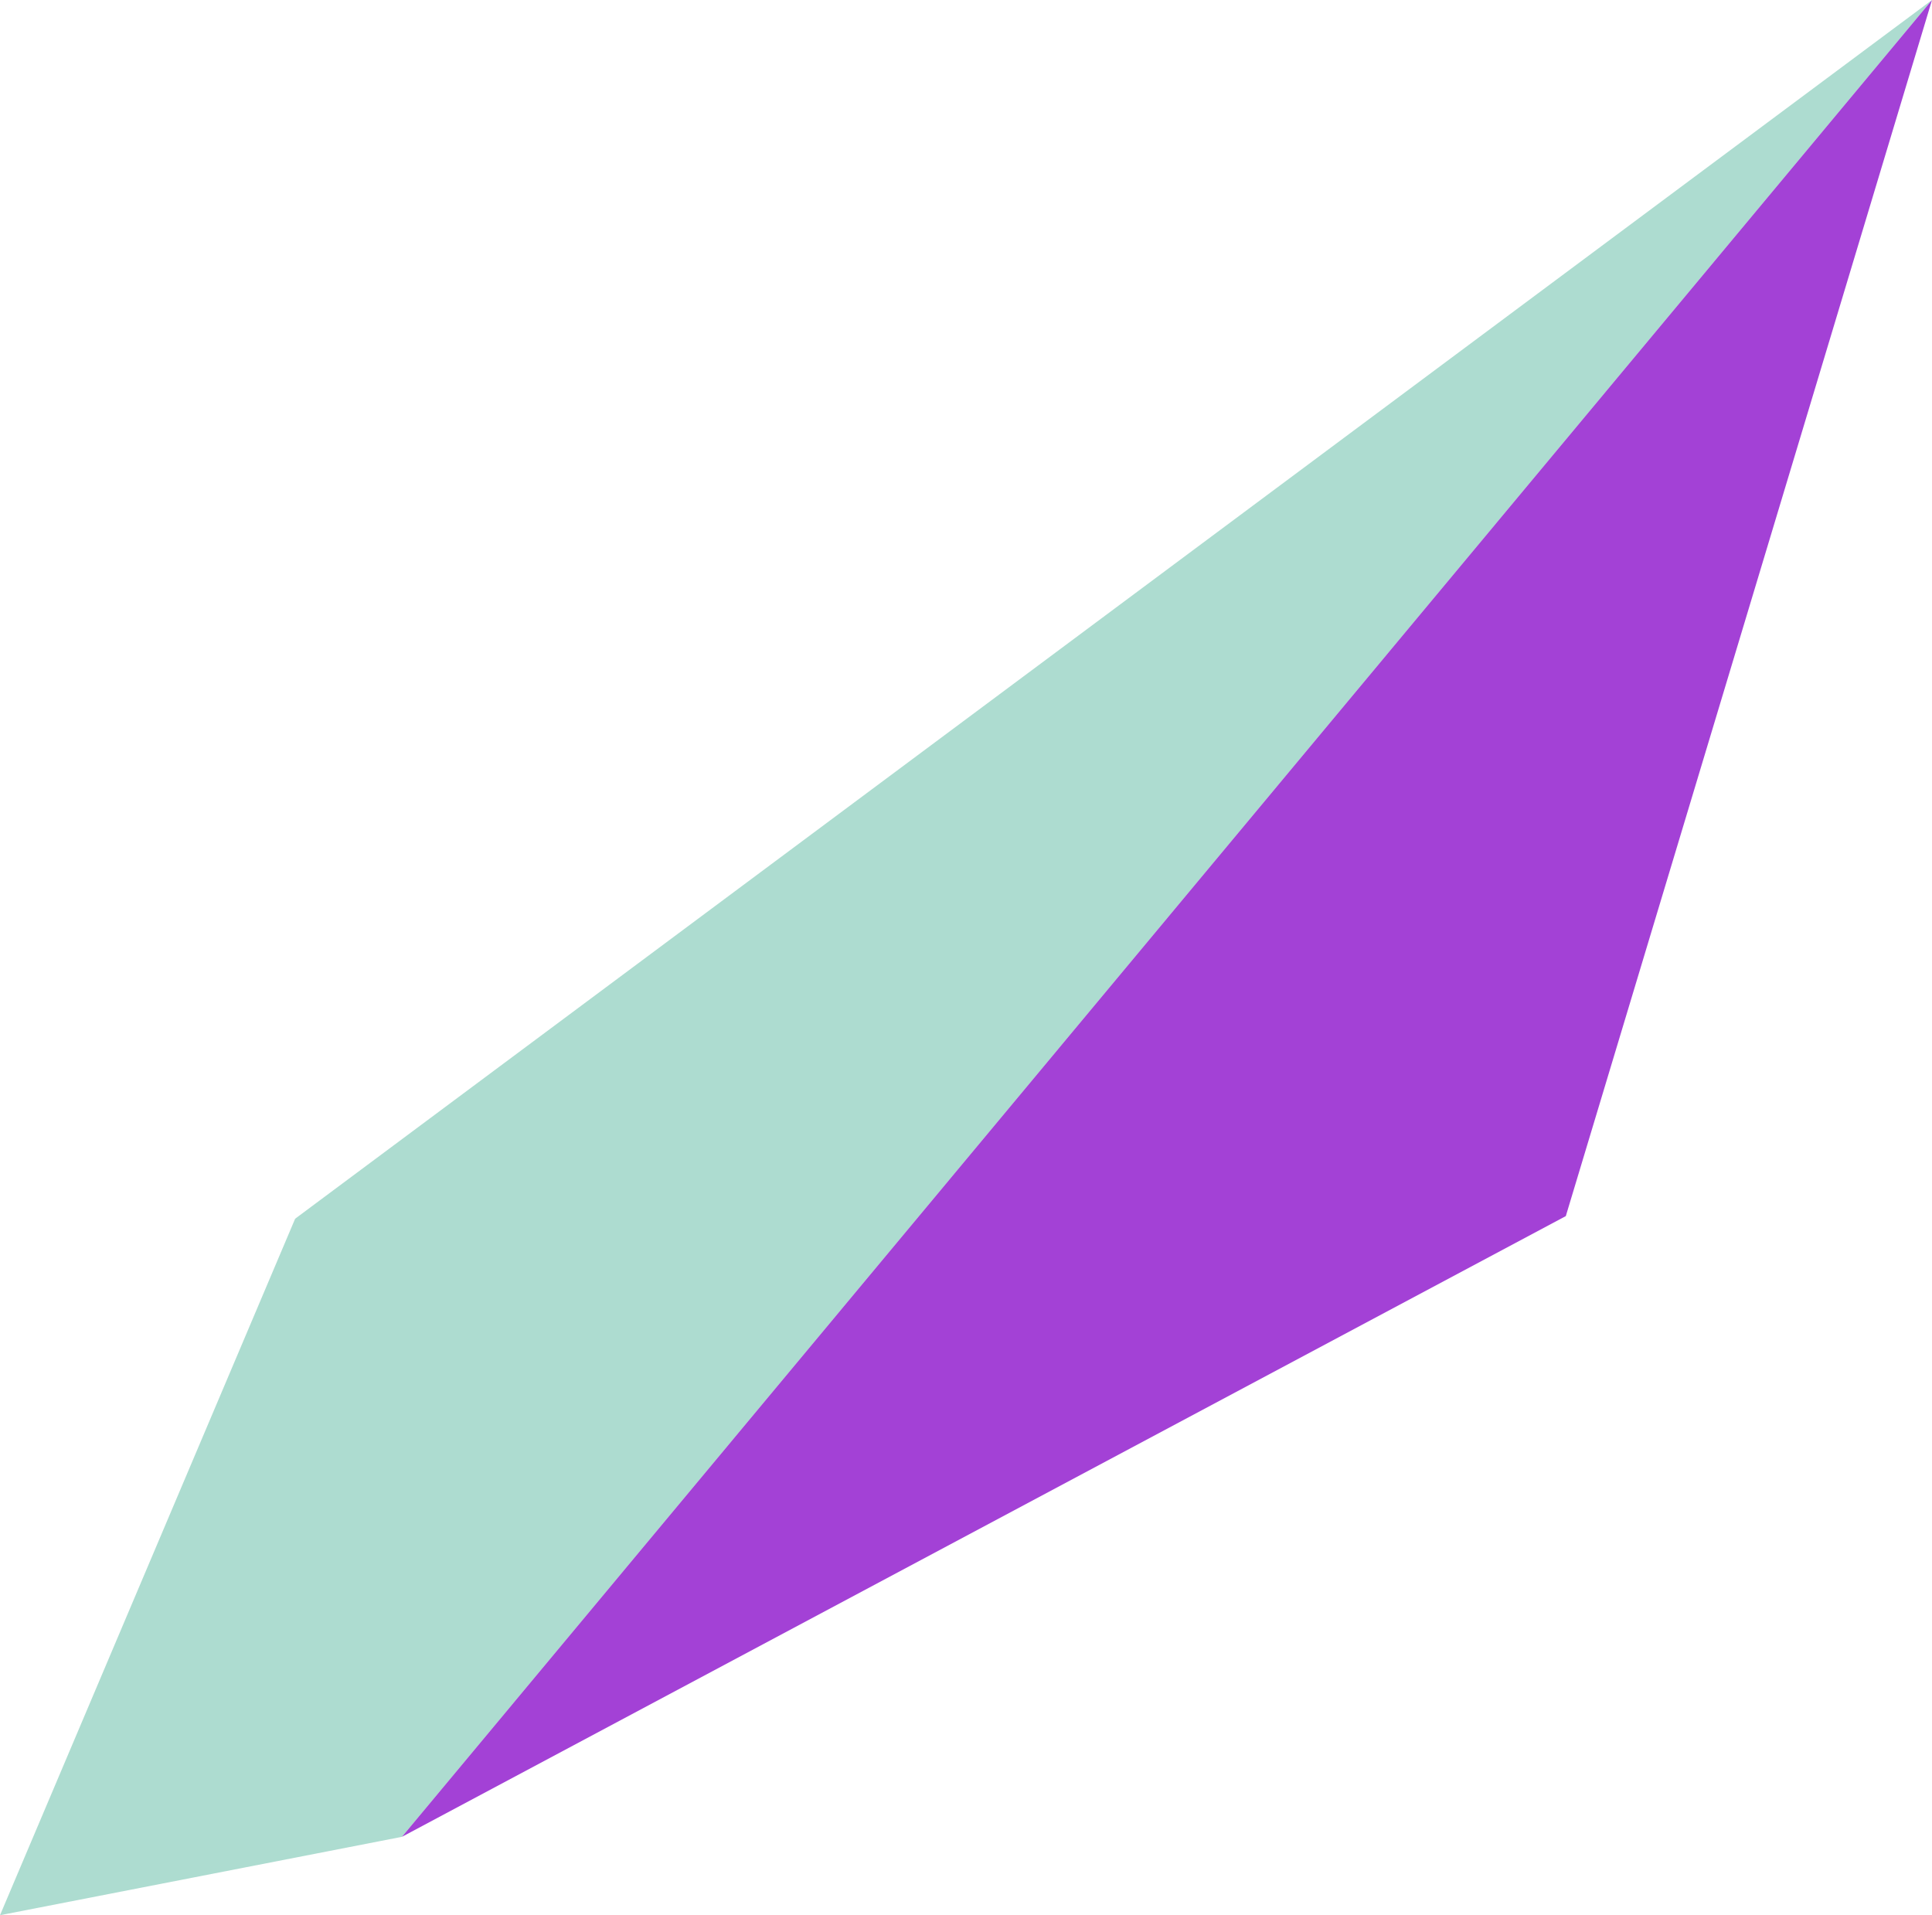 <?xml version="1.0" encoding="UTF-8"?><svg id="_レイヤー_2" xmlns="http://www.w3.org/2000/svg" viewBox="0 0 208.29 206.48"><defs><style>.cls-1{fill:#a341d6;}.cls-1,.cls-2{stroke-width:0px;}.cls-2{fill:#addcd0;}</style></defs><g id="_レイヤー_3"><polygon class="cls-2" points="31.82 131.39 0 206.48 43.33 198.03 208.29 0 31.82 131.39"/><polygon class="cls-1" points="168.81 131.11 43.33 198.03 208.29 0 168.81 131.11"/></g></svg>